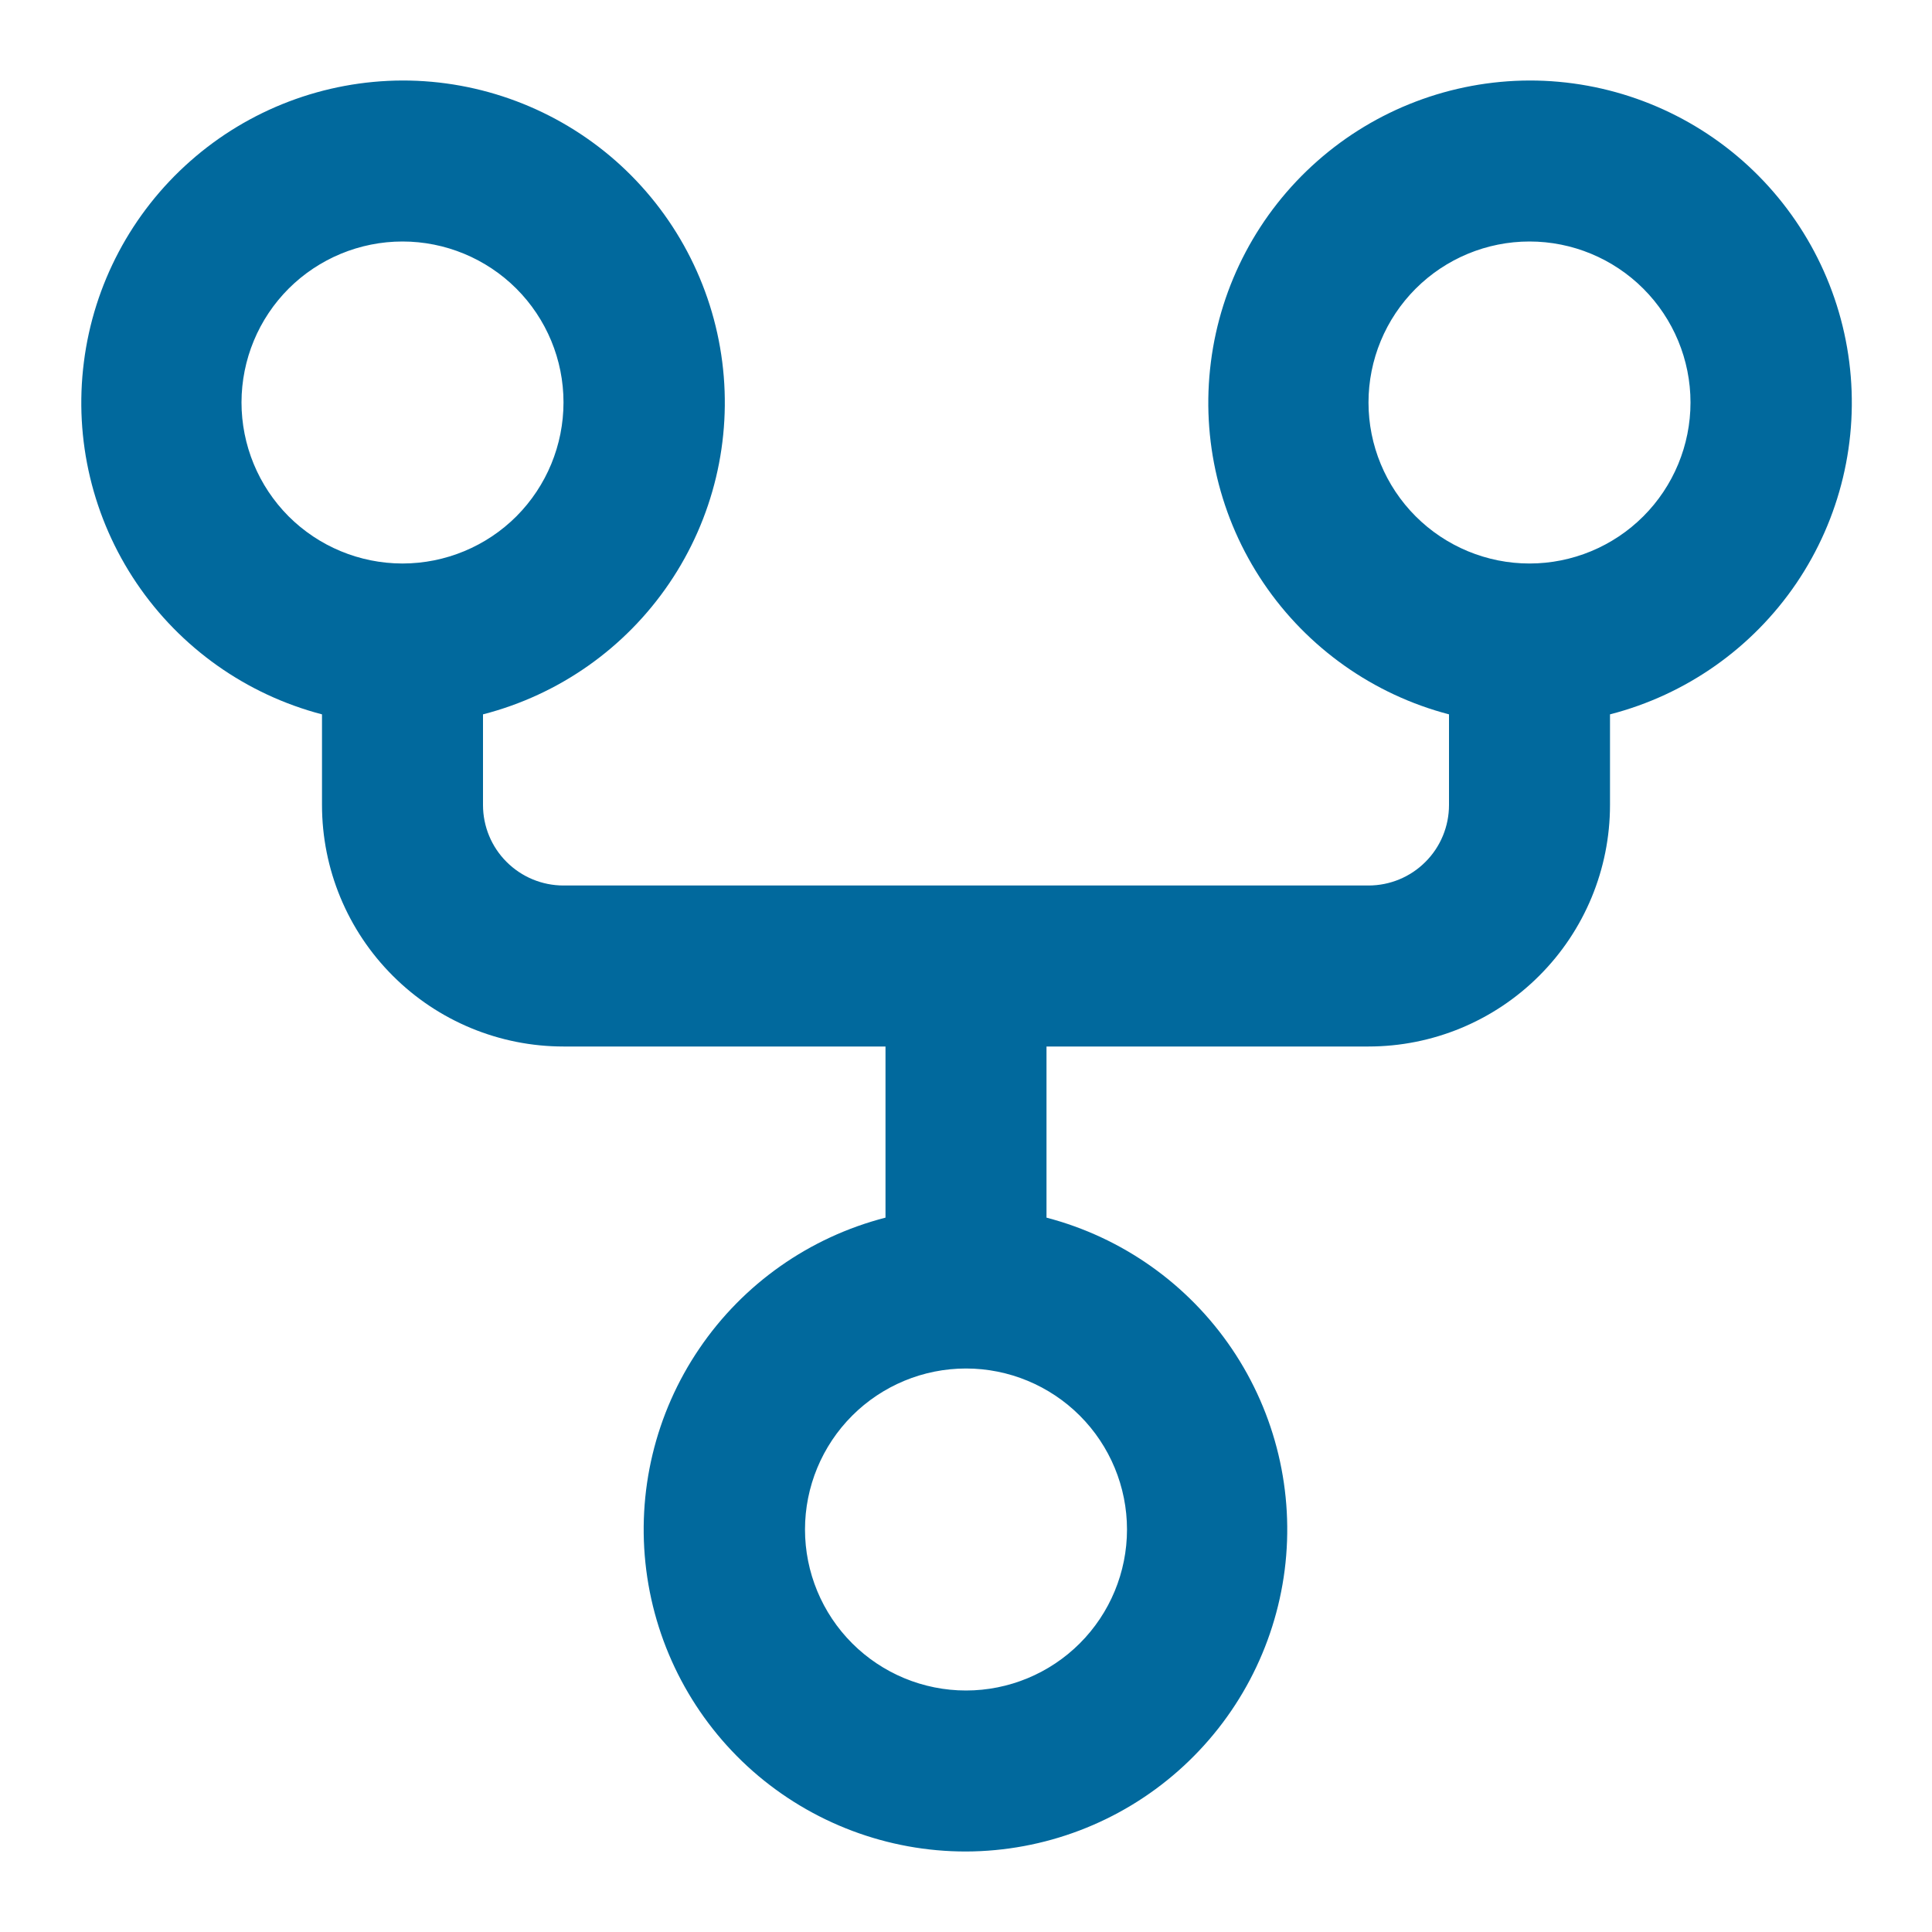 <svg width="24" height="24" viewBox="0 0 24 24" fill="none" xmlns="http://www.w3.org/2000/svg">
<path d="M12 21C12.53 21 13.039 20.789 13.414 20.414C13.789 20.039 14 19.53 14 19C14 18.47 13.789 17.961 13.414 17.586C13.039 17.211 12.53 17 12 17C11.47 17 10.961 17.211 10.586 17.586C10.211 17.961 10 18.47 10 19C10 19.53 10.211 20.039 10.586 20.414C10.961 20.789 11.47 21 12 21ZM13 15.126C13.941 15.372 14.759 15.951 15.304 16.757C15.848 17.562 16.081 18.538 15.959 19.502C15.836 20.466 15.367 21.353 14.638 21.997C13.91 22.641 12.972 22.997 12 23C11.026 23.001 10.085 22.646 9.353 22.003C8.622 21.359 8.151 20.471 8.028 19.504C7.905 18.538 8.139 17.559 8.687 16.753C9.234 15.947 10.056 15.369 11 15.126V13H7C6.204 13 5.441 12.684 4.879 12.121C4.316 11.559 4 10.796 4 10V8.874C3.06 8.628 2.241 8.049 1.696 7.243C1.152 6.438 0.919 5.462 1.042 4.498C1.164 3.533 1.633 2.647 2.362 2.003C3.09 1.359 4.028 1.003 5 1C5.974 0.999 6.915 1.354 7.647 1.997C8.378 2.641 8.849 3.53 8.972 4.496C9.095 5.463 8.861 6.441 8.313 7.247C7.766 8.053 6.944 8.631 6 8.874V10C6 10.265 6.105 10.52 6.293 10.707C6.481 10.895 6.735 11 7 11H17C17.265 11 17.52 10.895 17.707 10.707C17.895 10.52 18 10.265 18 10V8.874C17.06 8.628 16.241 8.049 15.696 7.243C15.152 6.438 14.919 5.462 15.042 4.498C15.164 3.533 15.633 2.647 16.362 2.003C17.09 1.359 18.028 1.003 19 1C19.974 0.999 20.916 1.354 21.647 1.997C22.378 2.641 22.849 3.53 22.972 4.496C23.095 5.463 22.861 6.441 22.314 7.247C21.766 8.053 20.944 8.631 20 8.874V10C20 10.796 19.684 11.559 19.121 12.121C18.559 12.684 17.796 13 17 13H13V15.126ZM4.997 7H5.003C5.533 6.999 6.041 6.788 6.416 6.413C6.79 6.037 7 5.529 7 4.998C7 4.468 6.789 3.96 6.414 3.585C6.039 3.211 5.53 3 5 3C4.47 3 3.961 3.211 3.586 3.585C3.211 3.96 3.001 4.468 3 4.998C3 5.529 3.21 6.037 3.584 6.413C3.959 6.788 4.467 6.999 4.997 7ZM19 7C19.53 7 20.039 6.789 20.414 6.414C20.789 6.039 21 5.53 21 5C21 4.47 20.789 3.961 20.414 3.586C20.039 3.211 19.53 3 19 3C18.47 3 17.961 3.211 17.586 3.586C17.211 3.961 17 4.47 17 5C17 5.53 17.211 6.039 17.586 6.414C17.961 6.789 18.47 7 19 7Z" fill="#01699D"/>
</svg>
